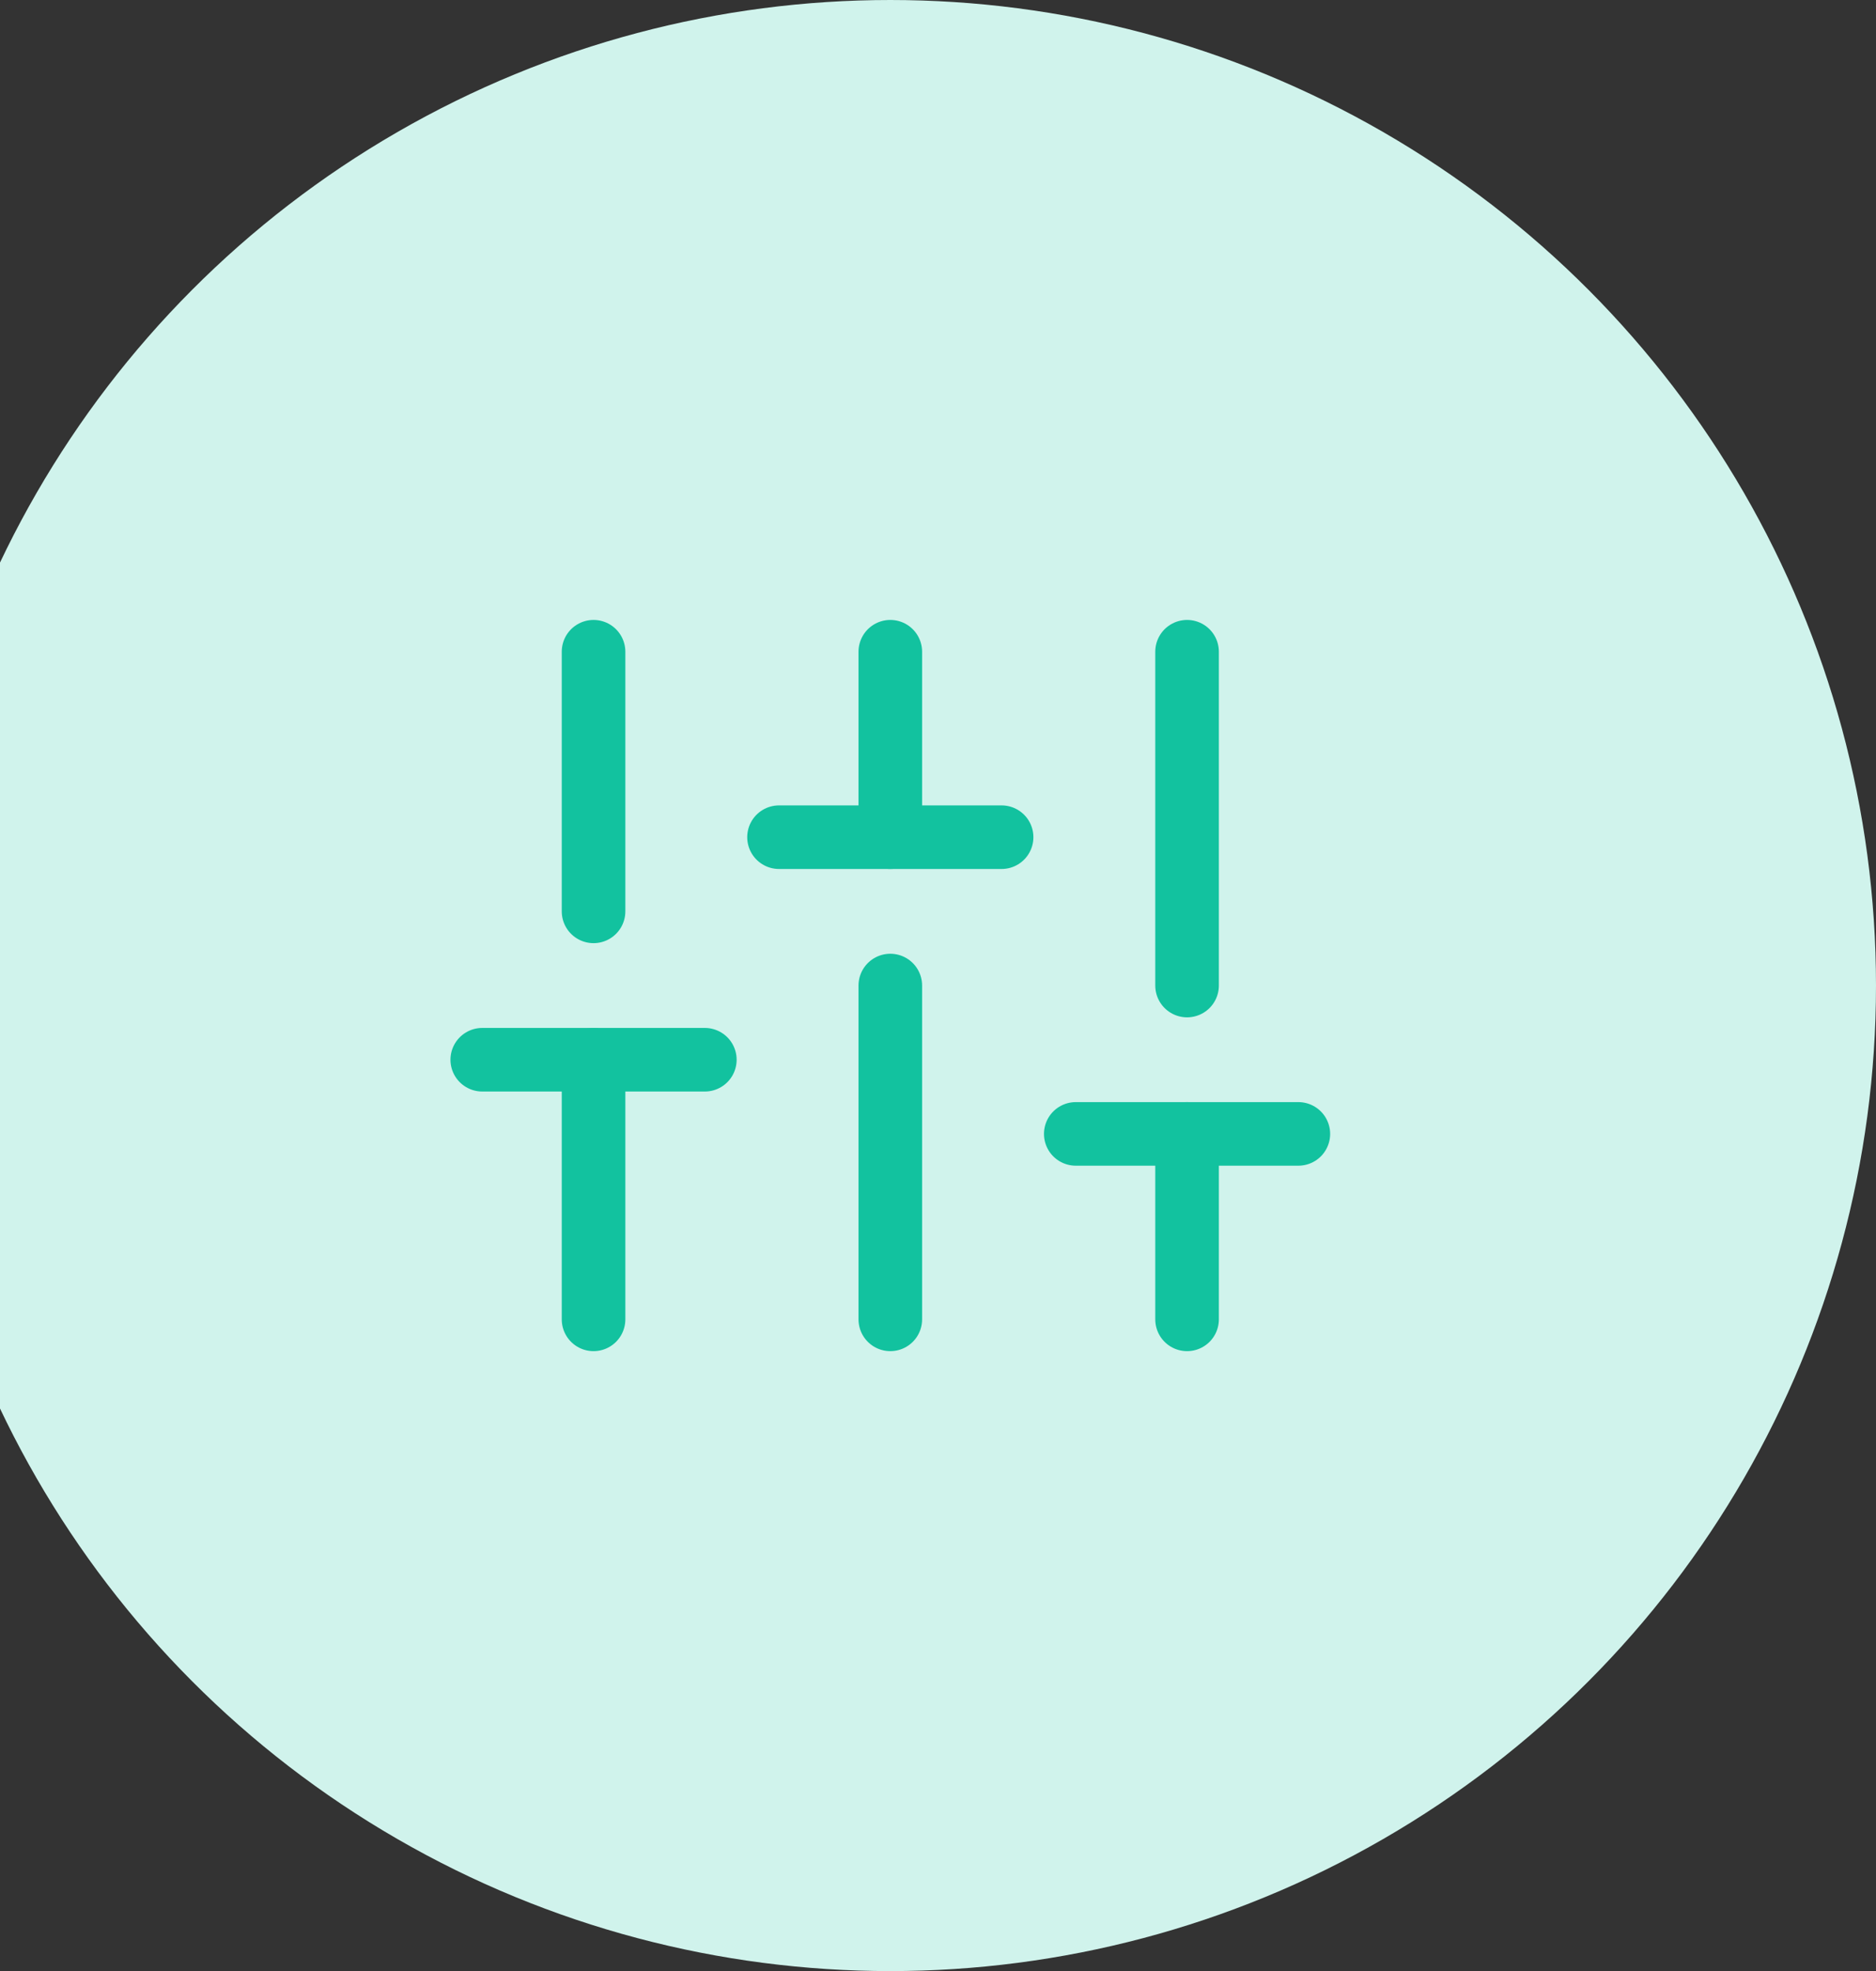 <svg width="118" height="124" viewBox="0 0 118 124" fill="none" xmlns="http://www.w3.org/2000/svg">
<rect x="0" y="0" width="118" height="124" fill="#333333" stroke="none"/>
<circle cx="56" cy="62" r="62" fill="#D0F3EC"/>
<path d="M37.334 83V66.667" stroke="#12C29F" stroke-width="4" stroke-linecap="round" stroke-linejoin="round"/>
<path d="M37.334 57.333V41" stroke="#12C29F" stroke-width="4" stroke-linecap="round" stroke-linejoin="round"/>
<path d="M56 83V62" stroke="#12C29F" stroke-width="4" stroke-linecap="round" stroke-linejoin="round"/>
<path d="M56 52.667V41" stroke="#12C29F" stroke-width="4" stroke-linecap="round" stroke-linejoin="round"/>
<path d="M74.666 83V71.333" stroke="#12C29F" stroke-width="4" stroke-linecap="round" stroke-linejoin="round"/>
<path d="M74.666 62V41" stroke="#12C29F" stroke-width="4" stroke-linecap="round" stroke-linejoin="round"/>
<path d="M30.334 66.667H44.334" stroke="#12C29F" stroke-width="4" stroke-linecap="round" stroke-linejoin="round"/>
<path d="M49 52.667H63" stroke="#12C29F" stroke-width="4" stroke-linecap="round" stroke-linejoin="round"/>
<path d="M67.666 71.333H81.666" stroke="#12C29F" stroke-width="4" stroke-linecap="round" stroke-linejoin="round"/>
</svg>

